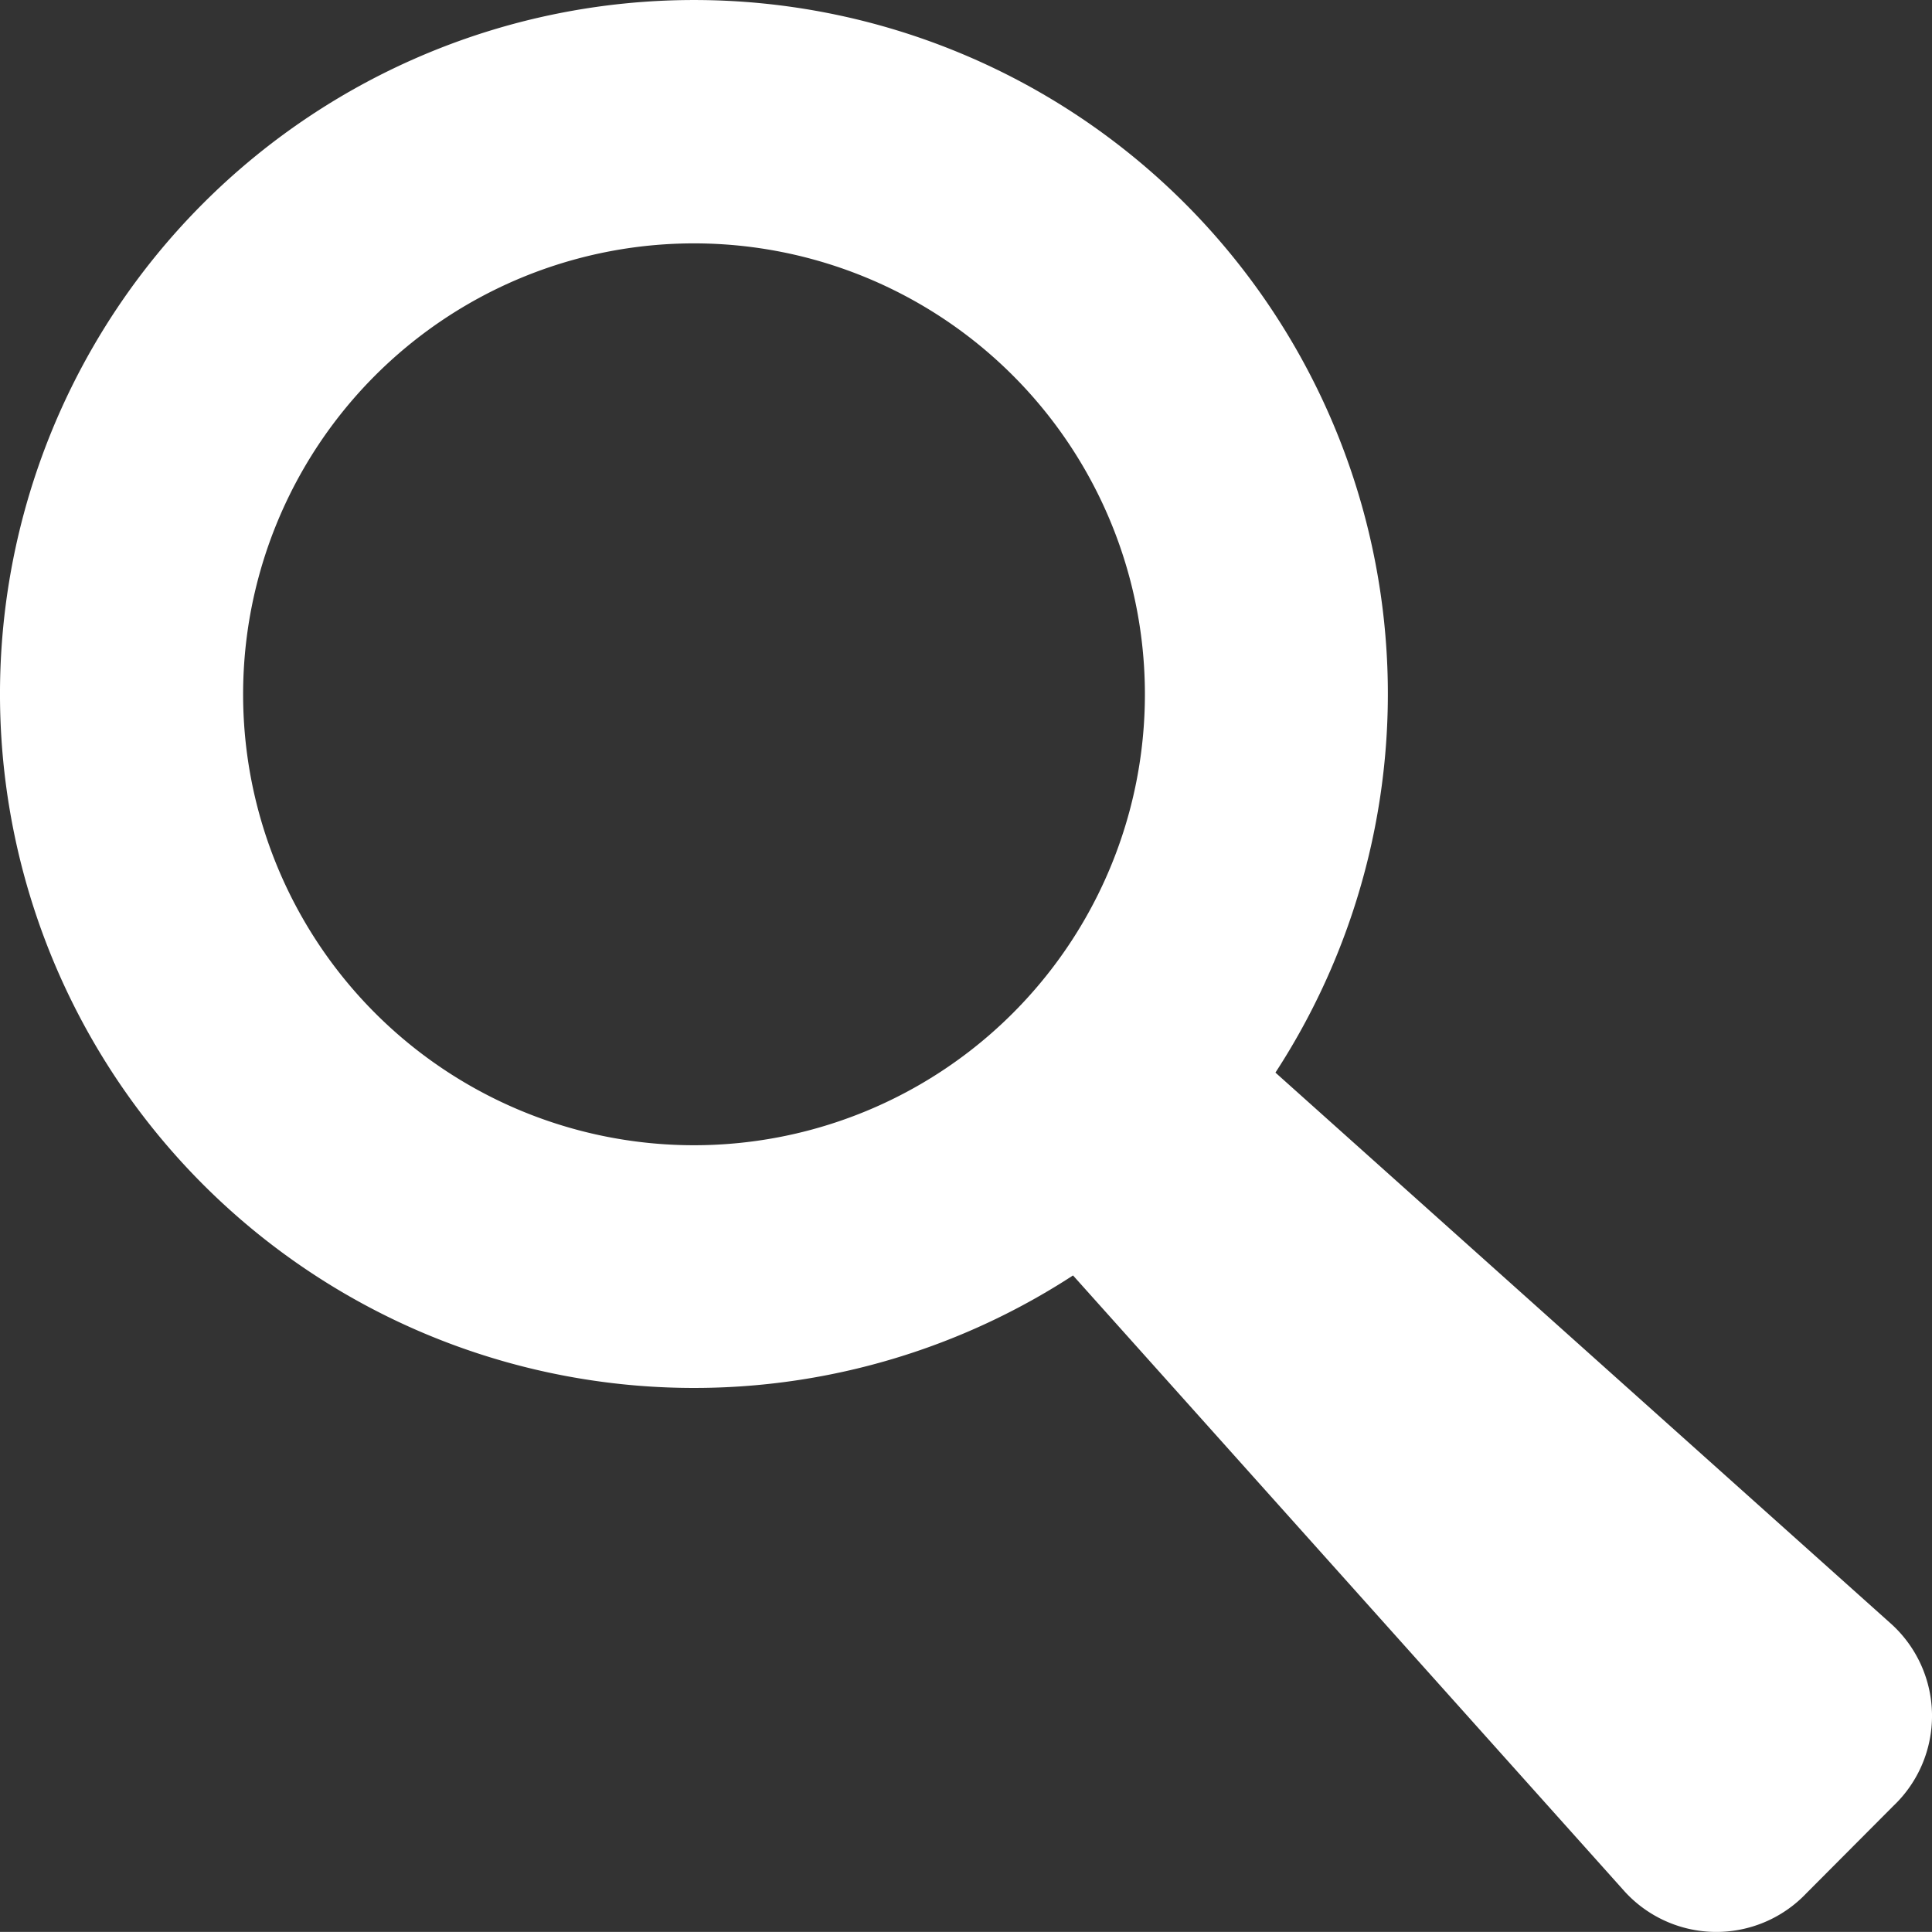 <svg xmlns="http://www.w3.org/2000/svg" width="22.755" height="22.754" viewBox="0 0 22.755 22.754"><rect x="0" y="0" width="22.755" height="22.754" fill="#333333" stroke="none"/><g transform="translate(22.282 19.133)"><path d="M0,0-7.26-6.5A8.175,8.175,0,0,0-8.328-16.739a8.175,8.175,0,0,0-11.56,0,8.173,8.173,0,0,0,0,11.559A8.177,8.177,0,0,0-9.644-4.111l6.5,7.259a1.462,1.462,0,0,0,2.136.019L.019,2.136A1.462,1.462,0,0,0,0,0M-17.863-7.2a5.311,5.311,0,0,1,0-7.511,5.31,5.31,0,0,1,7.51,0,5.311,5.311,0,0,1,0,7.511,5.31,5.31,0,0,1-7.51,0" fill="#fff"/></g></svg>